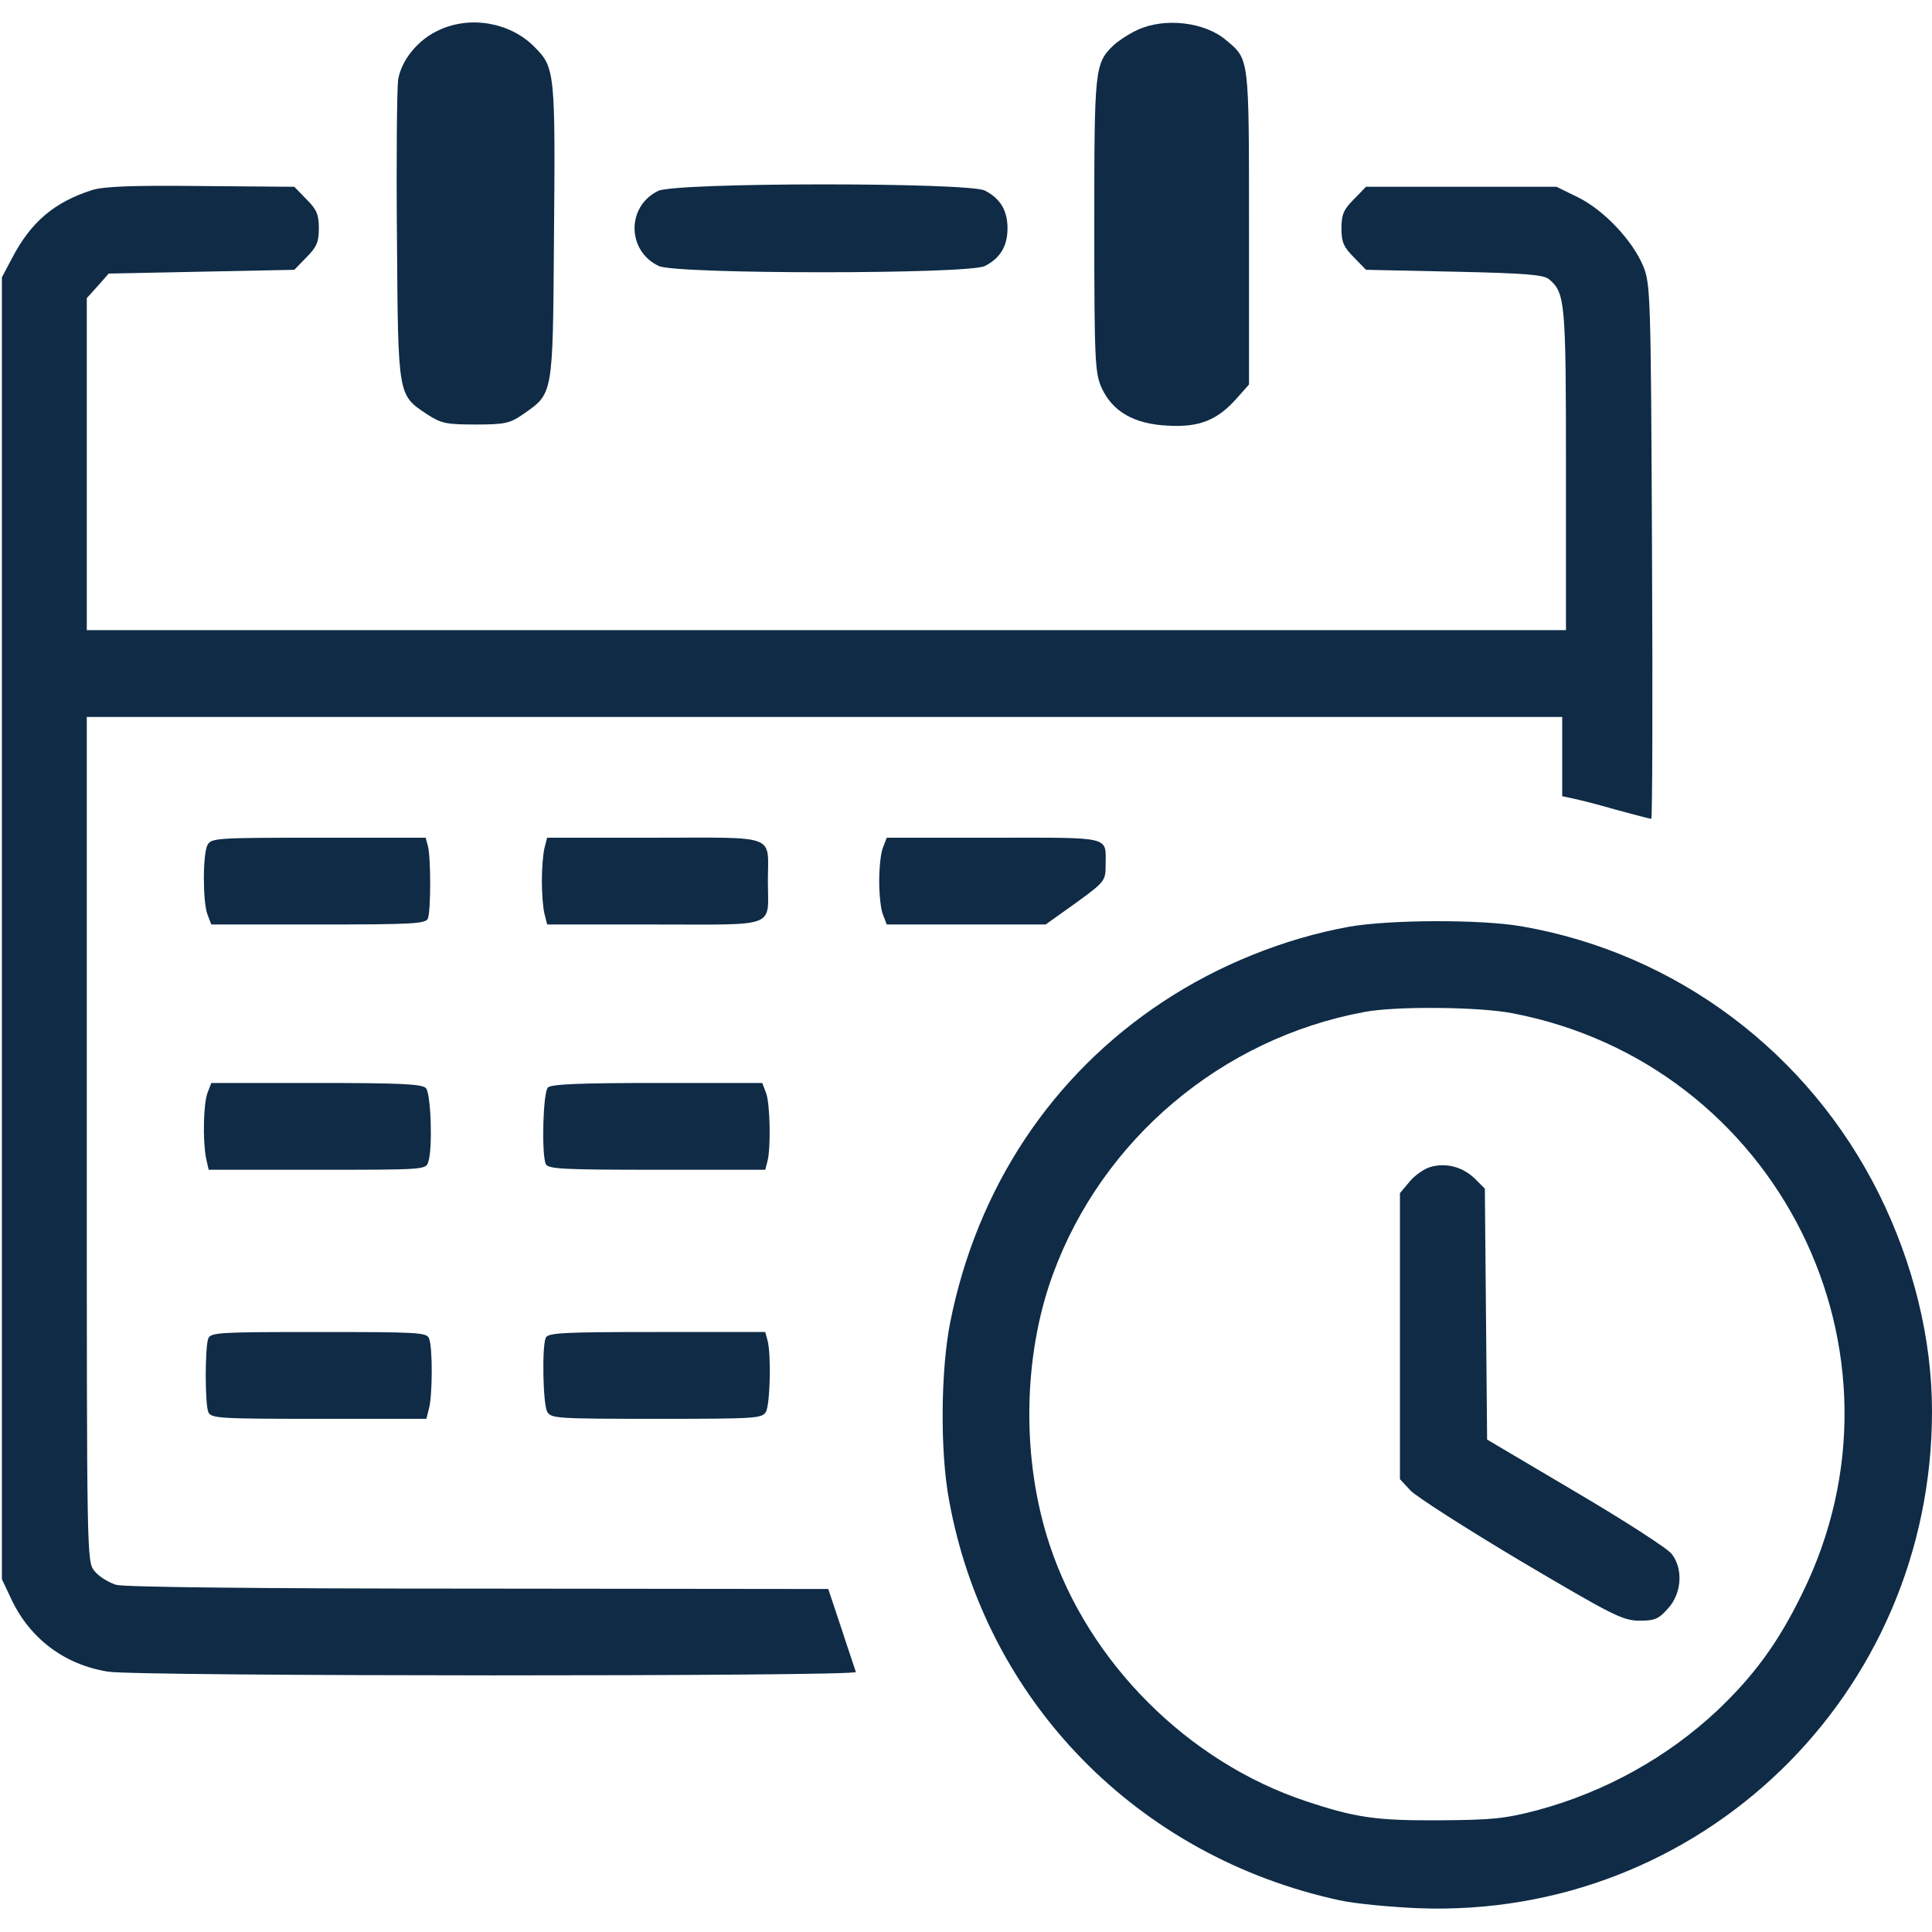 <?xml version="1.0" standalone="no"?>
<!DOCTYPE svg PUBLIC "-//W3C//DTD SVG 20010904//EN"
 "http://www.w3.org/TR/2001/REC-SVG-20010904/DTD/svg10.dtd">
<svg version="1.0" xmlns="http://www.w3.org/2000/svg"
 width="512pt" height="512pt" viewBox="0 0 512 512"
 preserveAspectRatio="xMidYMid meet">

<g transform="translate(0,512) scale(0.1,-0.1)"
fill="#0F2B46" stroke="none">
<path d="M1165 5041 c-57 -25 -102 -81 -110 -133 -3 -24 -5 -212 -3 -418 3
-423 2 -416 80 -468 37 -24 50 -27 128 -27 78 0 91 3 126 27 80 56 79 47 82
458 4 451 3 461 -52 516 -63 64 -168 83 -251 45z"/>
<path d="M3015 5041 c-22 -10 -51 -29 -64 -41 -50 -48 -51 -62 -51 -477 0
-360 2 -391 19 -430 29 -64 87 -97 176 -101 84 -5 132 15 183 73 l32 36 0 415
c0 454 1 446 -60 497 -57 49 -163 61 -235 28z"/>
<path d="M243 4616 c-99 -32 -161 -84 -211 -180 l-27 -51 0 -1725 0 -1725 26
-55 c49 -103 141 -172 255 -190 75 -13 1987 -13 1982 -1 -1 5 -19 56 -38 115
l-35 105 -925 1 c-602 0 -938 4 -962 10 -20 6 -46 22 -58 37 -20 26 -20 33
-20 1144 l0 1119 1955 0 1955 0 0 -105 0 -105 28 -6 c15 -3 67 -16 115 -30 48
-13 90 -24 93 -24 3 0 4 318 2 708 -3 678 -4 709 -23 756 -28 68 -104 149
-173 183 l-57 28 -252 0 -253 0 -32 -33 c-27 -27 -33 -40 -33 -77 0 -37 6 -50
33 -77 l32 -33 234 -5 c187 -4 237 -8 251 -20 43 -36 45 -59 45 -505 l0 -425
-1960 0 -1960 0 0 440 0 440 29 32 29 33 246 5 246 5 32 33 c27 27 33 40 33
77 0 37 -6 50 -33 77 l-32 33 -248 2 c-184 2 -258 -1 -289 -11z"/>
<path d="M1744 4614 c-84 -41 -83 -159 2 -199 47 -22 821 -22 864 0 41 21 60
53 60 100 0 47 -19 79 -60 100 -43 22 -820 22 -866 -1z"/>
<path d="M550 2881 c-13 -25 -13 -151 0 -185 l10 -26 284 0 c250 0 285 2 290
16 8 20 8 162 0 192 l-6 22 -284 0 c-270 0 -284 -1 -294 -19z"/>
<path d="M1443 2873 c-4 -16 -7 -55 -7 -88 0 -33 3 -72 7 -87 l7 -28 286 0
c329 0 299 -11 299 115 0 126 30 115 -299 115 l-286 0 -7 -27z"/>
<path d="M2340 2874 c-6 -14 -10 -54 -10 -89 0 -35 4 -75 10 -89 l10 -26 210
0 211 0 80 57 c77 56 79 59 79 100 0 78 21 73 -296 73 l-284 0 -10 -26z"/>
<path d="M3575 2664 c-171 -31 -345 -101 -492 -198 -296 -195 -494 -494 -565
-851 -25 -127 -27 -341 -3 -470 96 -532 499 -945 1035 -1061 41 -9 136 -18
210 -21 747 -28 1360 566 1360 1317 0 191 -49 391 -140 575 -186 375 -537 639
-947 710 -108 19 -350 18 -458 -1z m432 -229 c704 -134 1086 -899 768 -1540
-63 -129 -127 -216 -224 -308 -132 -124 -298 -216 -476 -264 -88 -23 -120 -26
-260 -27 -169 -1 -223 7 -355 51 -312 104 -575 367 -678 678 -75 225 -72 498
8 717 131 359 448 626 825 696 82 16 304 14 392 -3z"/>
<path d="M3793 2028 c-17 -4 -43 -22 -57 -39 l-26 -31 0 -379 0 -379 28 -30
c15 -16 146 -100 292 -187 242 -143 269 -157 313 -158 43 0 52 4 78 33 36 40
40 105 9 144 -10 14 -125 88 -254 164 l-235 139 -3 332 -3 333 -25 25 c-32 32
-76 44 -117 33z"/>
<path d="M550 2224 c-11 -29 -13 -125 -4 -173 l7 -31 288 0 c284 0 288 0 294
21 12 35 7 180 -6 195 -9 11 -62 14 -290 14 l-279 0 -10 -26z"/>
<path d="M1452 2238 c-13 -13 -17 -173 -6 -202 5 -14 41 -16 294 -16 l288 0 6
23 c9 35 7 153 -4 181 l-10 26 -278 0 c-203 0 -281 -3 -290 -12z"/>
<path d="M552 1573 c-9 -23 -9 -173 0 -195 7 -17 30 -18 292 -18 l286 0 7 28
c9 33 10 161 0 185 -6 16 -29 17 -292 17 -263 0 -286 -1 -293 -17z"/>
<path d="M1446 1574 c-10 -26 -7 -174 4 -195 10 -18 24 -19 290 -19 266 0 280
1 290 19 11 21 14 152 4 189 l-6 22 -288 0 c-253 0 -289 -2 -294 -16z"/>
</g>
</svg>
